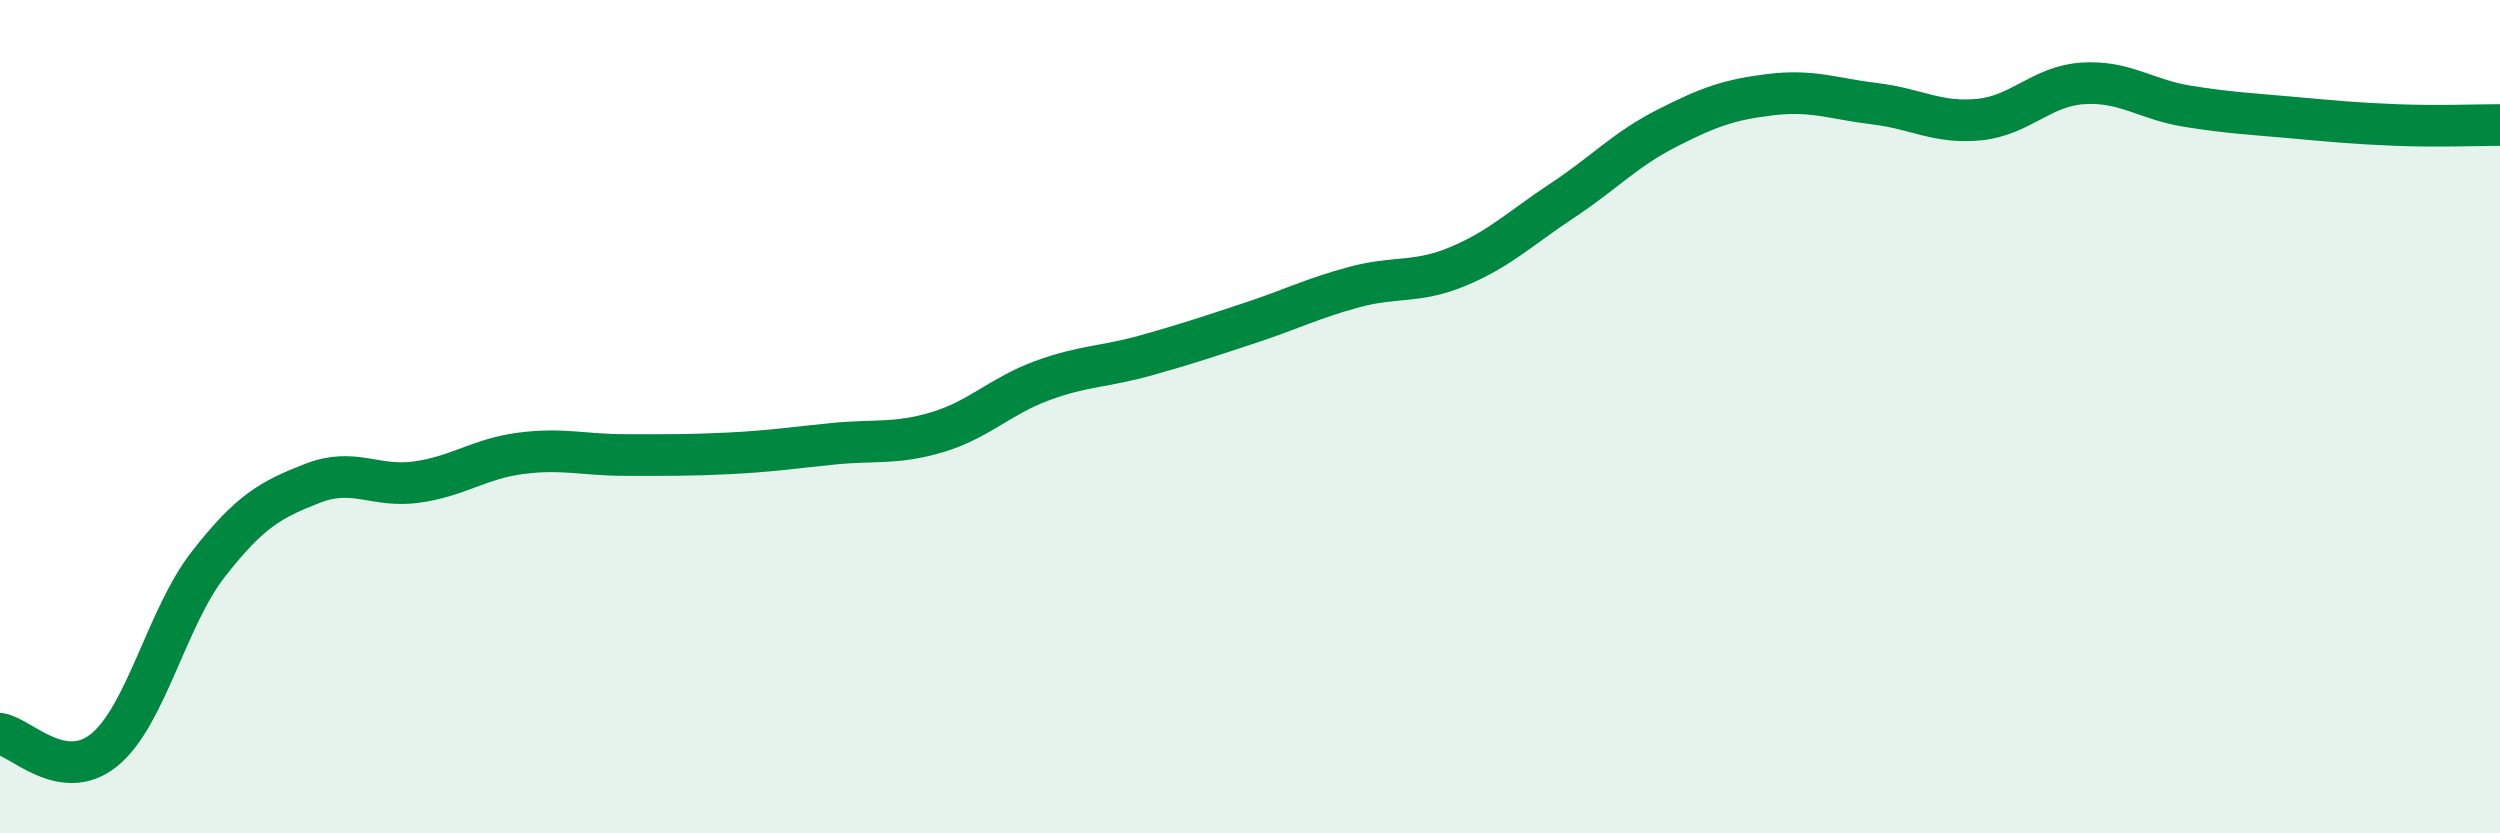 
    <svg width="60" height="20" viewBox="0 0 60 20" xmlns="http://www.w3.org/2000/svg">
      <path
        d="M 0,17.61 C 0.5,17.69 1.5,18.81 2.5,18 C 3.5,17.19 4,14.82 5,13.54 C 6,12.26 6.5,11.99 7.5,11.6 C 8.5,11.21 9,11.71 10,11.57 C 11,11.43 11.5,11.01 12.5,10.88 C 13.5,10.75 14,10.92 15,10.92 C 16,10.92 16.5,10.93 17.5,10.88 C 18.5,10.83 19,10.75 20,10.65 C 21,10.55 21.5,10.67 22.5,10.37 C 23.5,10.07 24,9.51 25,9.14 C 26,8.77 26.5,8.81 27.5,8.53 C 28.5,8.25 29,8.08 30,7.75 C 31,7.42 31.5,7.16 32.5,6.89 C 33.5,6.62 34,6.81 35,6.39 C 36,5.97 36.5,5.47 37.5,4.81 C 38.5,4.15 39,3.59 40,3.08 C 41,2.57 41.5,2.39 42.5,2.27 C 43.5,2.15 44,2.37 45,2.49 C 46,2.61 46.5,2.97 47.5,2.87 C 48.5,2.77 49,2.06 50,2 C 51,1.94 51.5,2.39 52.5,2.55 C 53.5,2.71 54,2.73 55,2.82 C 56,2.91 56.5,2.96 57.5,3 C 58.5,3.04 59.5,3 60,3L60 20L0 20Z"
        fill="#008740"
        opacity="0.1"
        stroke-linecap="round"
        stroke-linejoin="round"
      />
      <path
        d="M 0,17.61 C 0.5,17.69 1.5,18.81 2.5,18 C 3.5,17.19 4,14.82 5,13.54 C 6,12.26 6.5,11.99 7.5,11.6 C 8.5,11.21 9,11.71 10,11.57 C 11,11.43 11.5,11.01 12.5,10.88 C 13.5,10.75 14,10.92 15,10.92 C 16,10.92 16.5,10.93 17.5,10.88 C 18.5,10.83 19,10.75 20,10.65 C 21,10.55 21.5,10.67 22.5,10.37 C 23.5,10.07 24,9.51 25,9.14 C 26,8.77 26.5,8.81 27.5,8.53 C 28.5,8.25 29,8.08 30,7.75 C 31,7.42 31.5,7.16 32.5,6.89 C 33.5,6.62 34,6.81 35,6.39 C 36,5.97 36.5,5.47 37.5,4.81 C 38.5,4.15 39,3.59 40,3.08 C 41,2.57 41.5,2.39 42.5,2.27 C 43.5,2.15 44,2.37 45,2.49 C 46,2.61 46.5,2.97 47.5,2.87 C 48.5,2.77 49,2.06 50,2 C 51,1.94 51.5,2.39 52.5,2.55 C 53.5,2.71 54,2.73 55,2.82 C 56,2.91 56.5,2.96 57.5,3 C 58.5,3.04 59.5,3 60,3"
        stroke="#008740"
        stroke-width="1"
        fill="none"
        stroke-linecap="round"
        stroke-linejoin="round"
      />
    </svg>
  